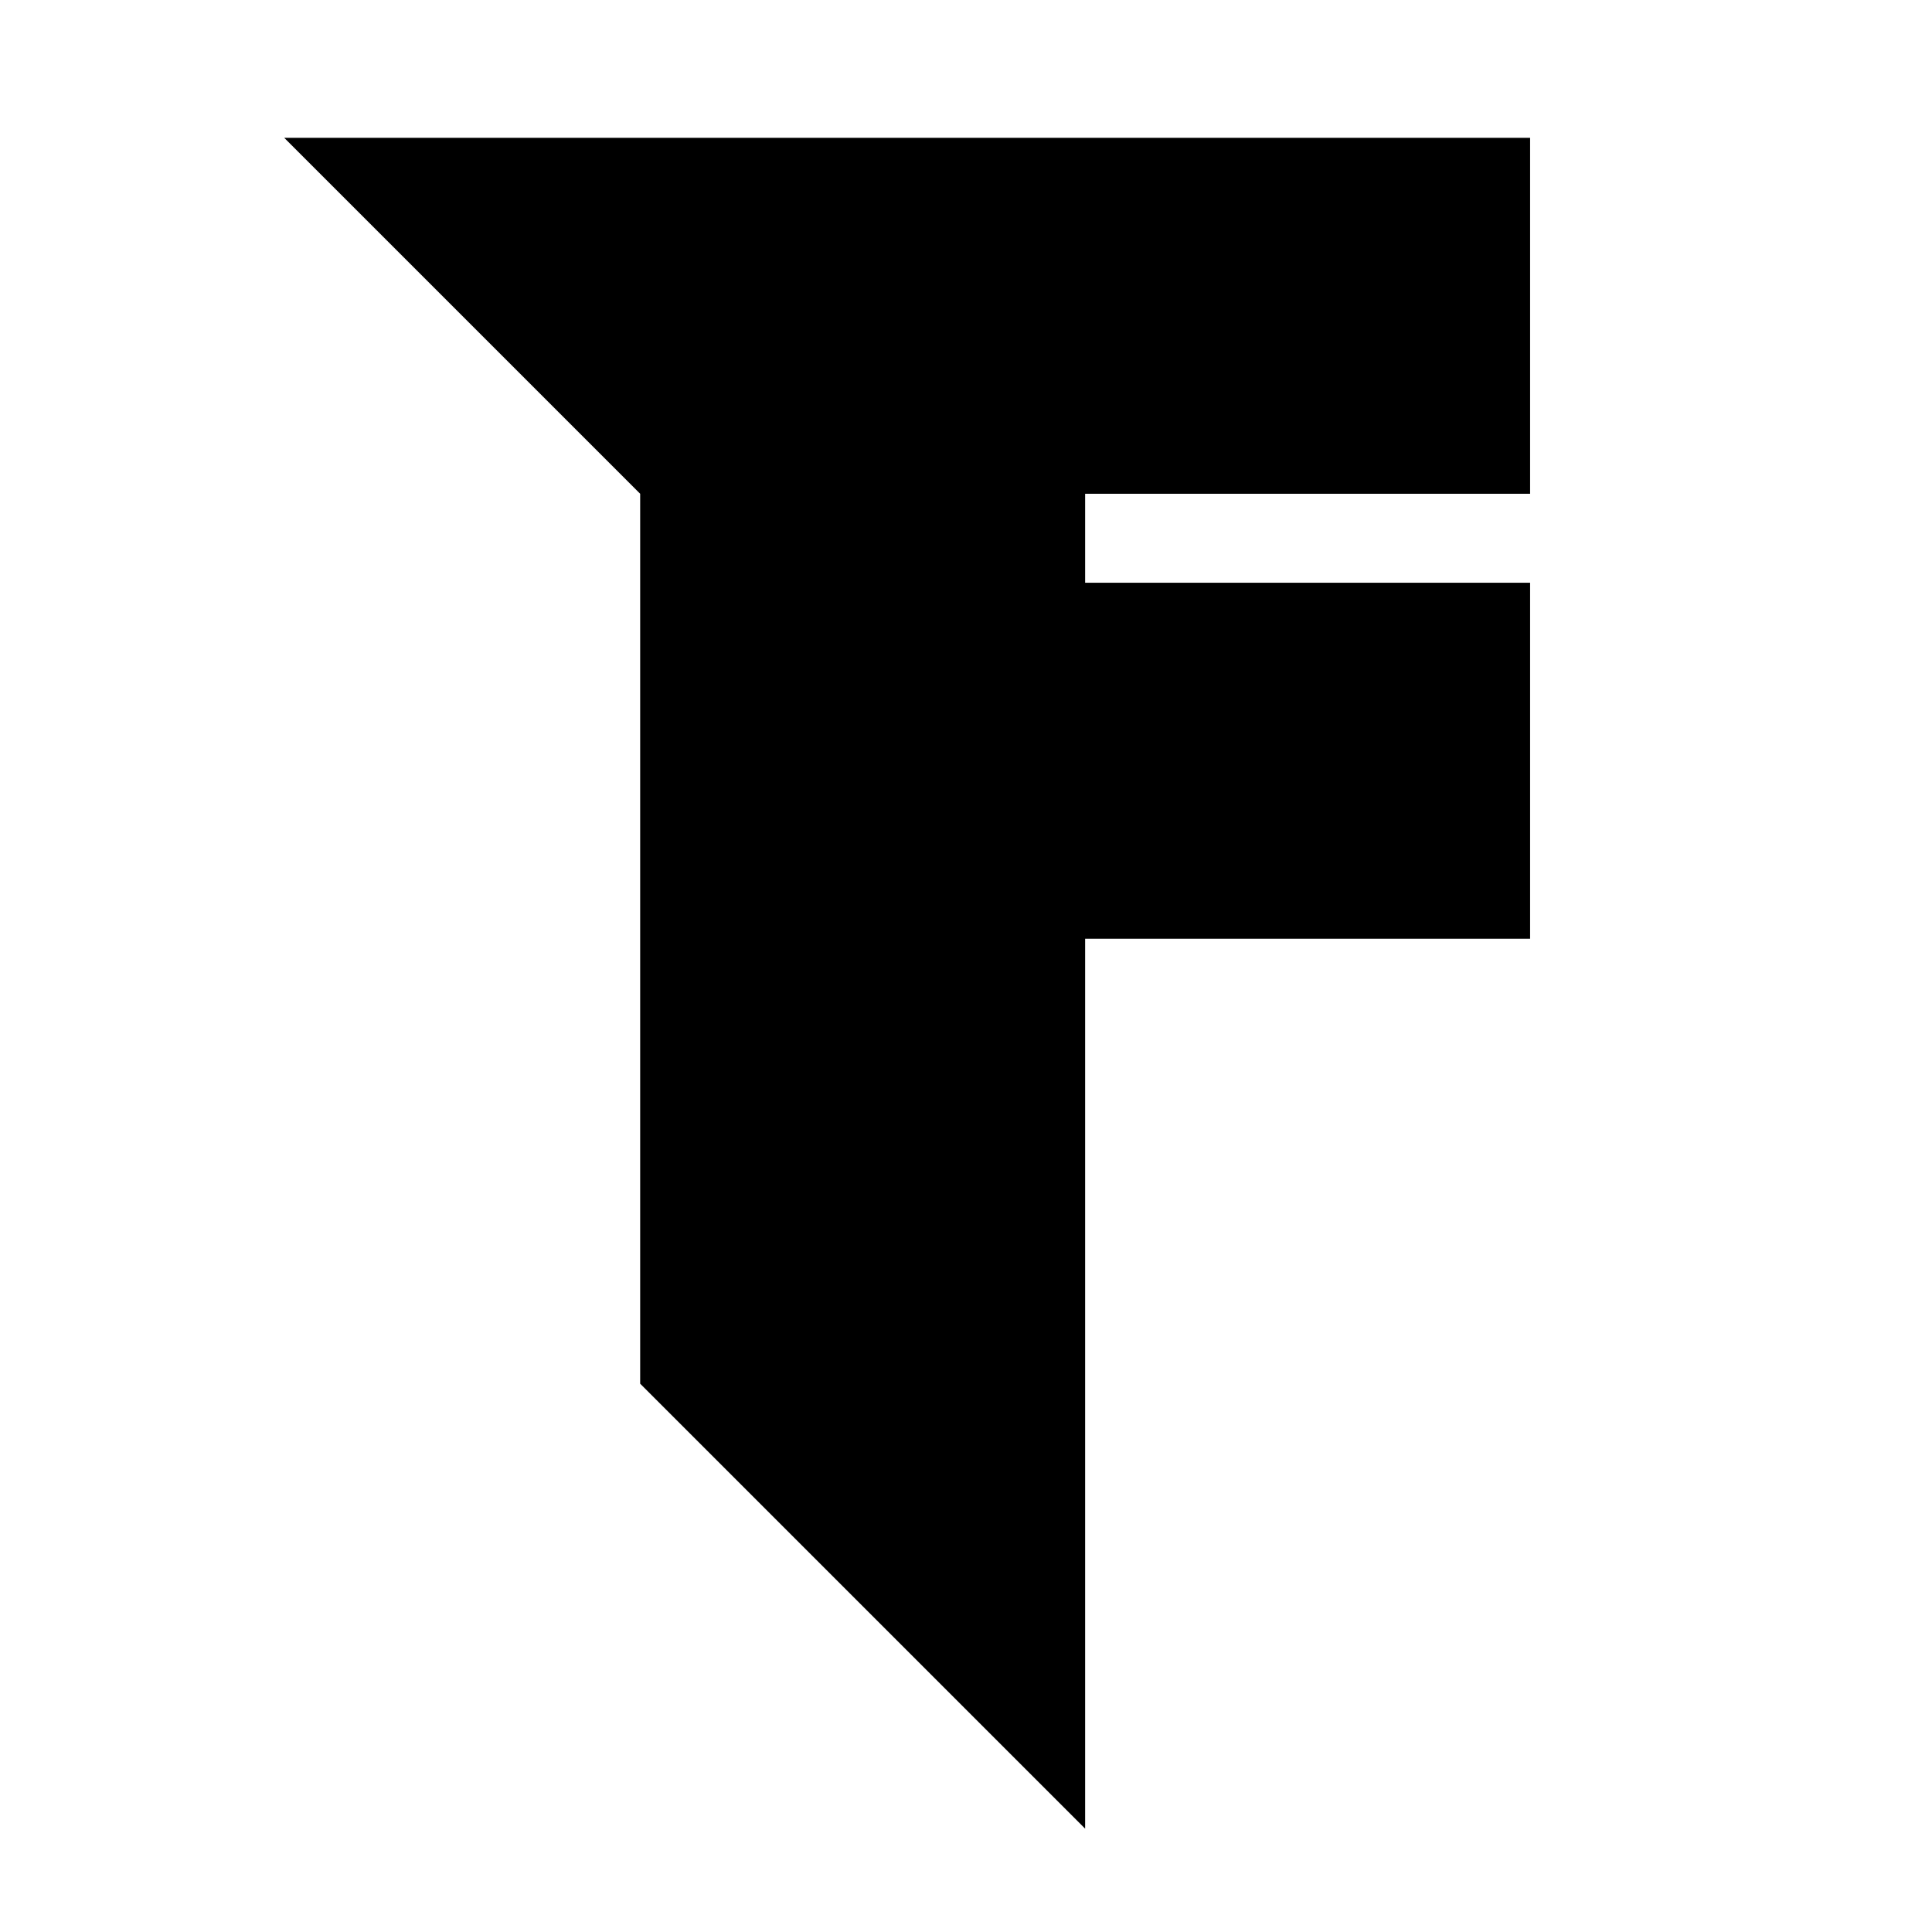 <?xml version="1.0" encoding="utf-8"?>
<!-- Generator: Adobe Illustrator 24.2.1, SVG Export Plug-In . SVG Version: 6.00 Build 0)  -->
<svg version="1.1" xmlns="http://www.w3.org/2000/svg" xmlns:xlink="http://www.w3.org/1999/xlink" x="0px" y="0px"
	 viewBox="0 0 67.3 67.3" style="enable-background:new 0 0 67.3 67.3;" xml:space="preserve">
<g id="Слой_1">
	<g>
		<path d="M37.8,20.3h15.5v12.4H37.8v31L22.3,48.2v-31L9.9,4.8h43.4v12.4H37.8V20.3z"/>
	</g>
</g>
<g id="Слой_2">
</g>
</svg>
